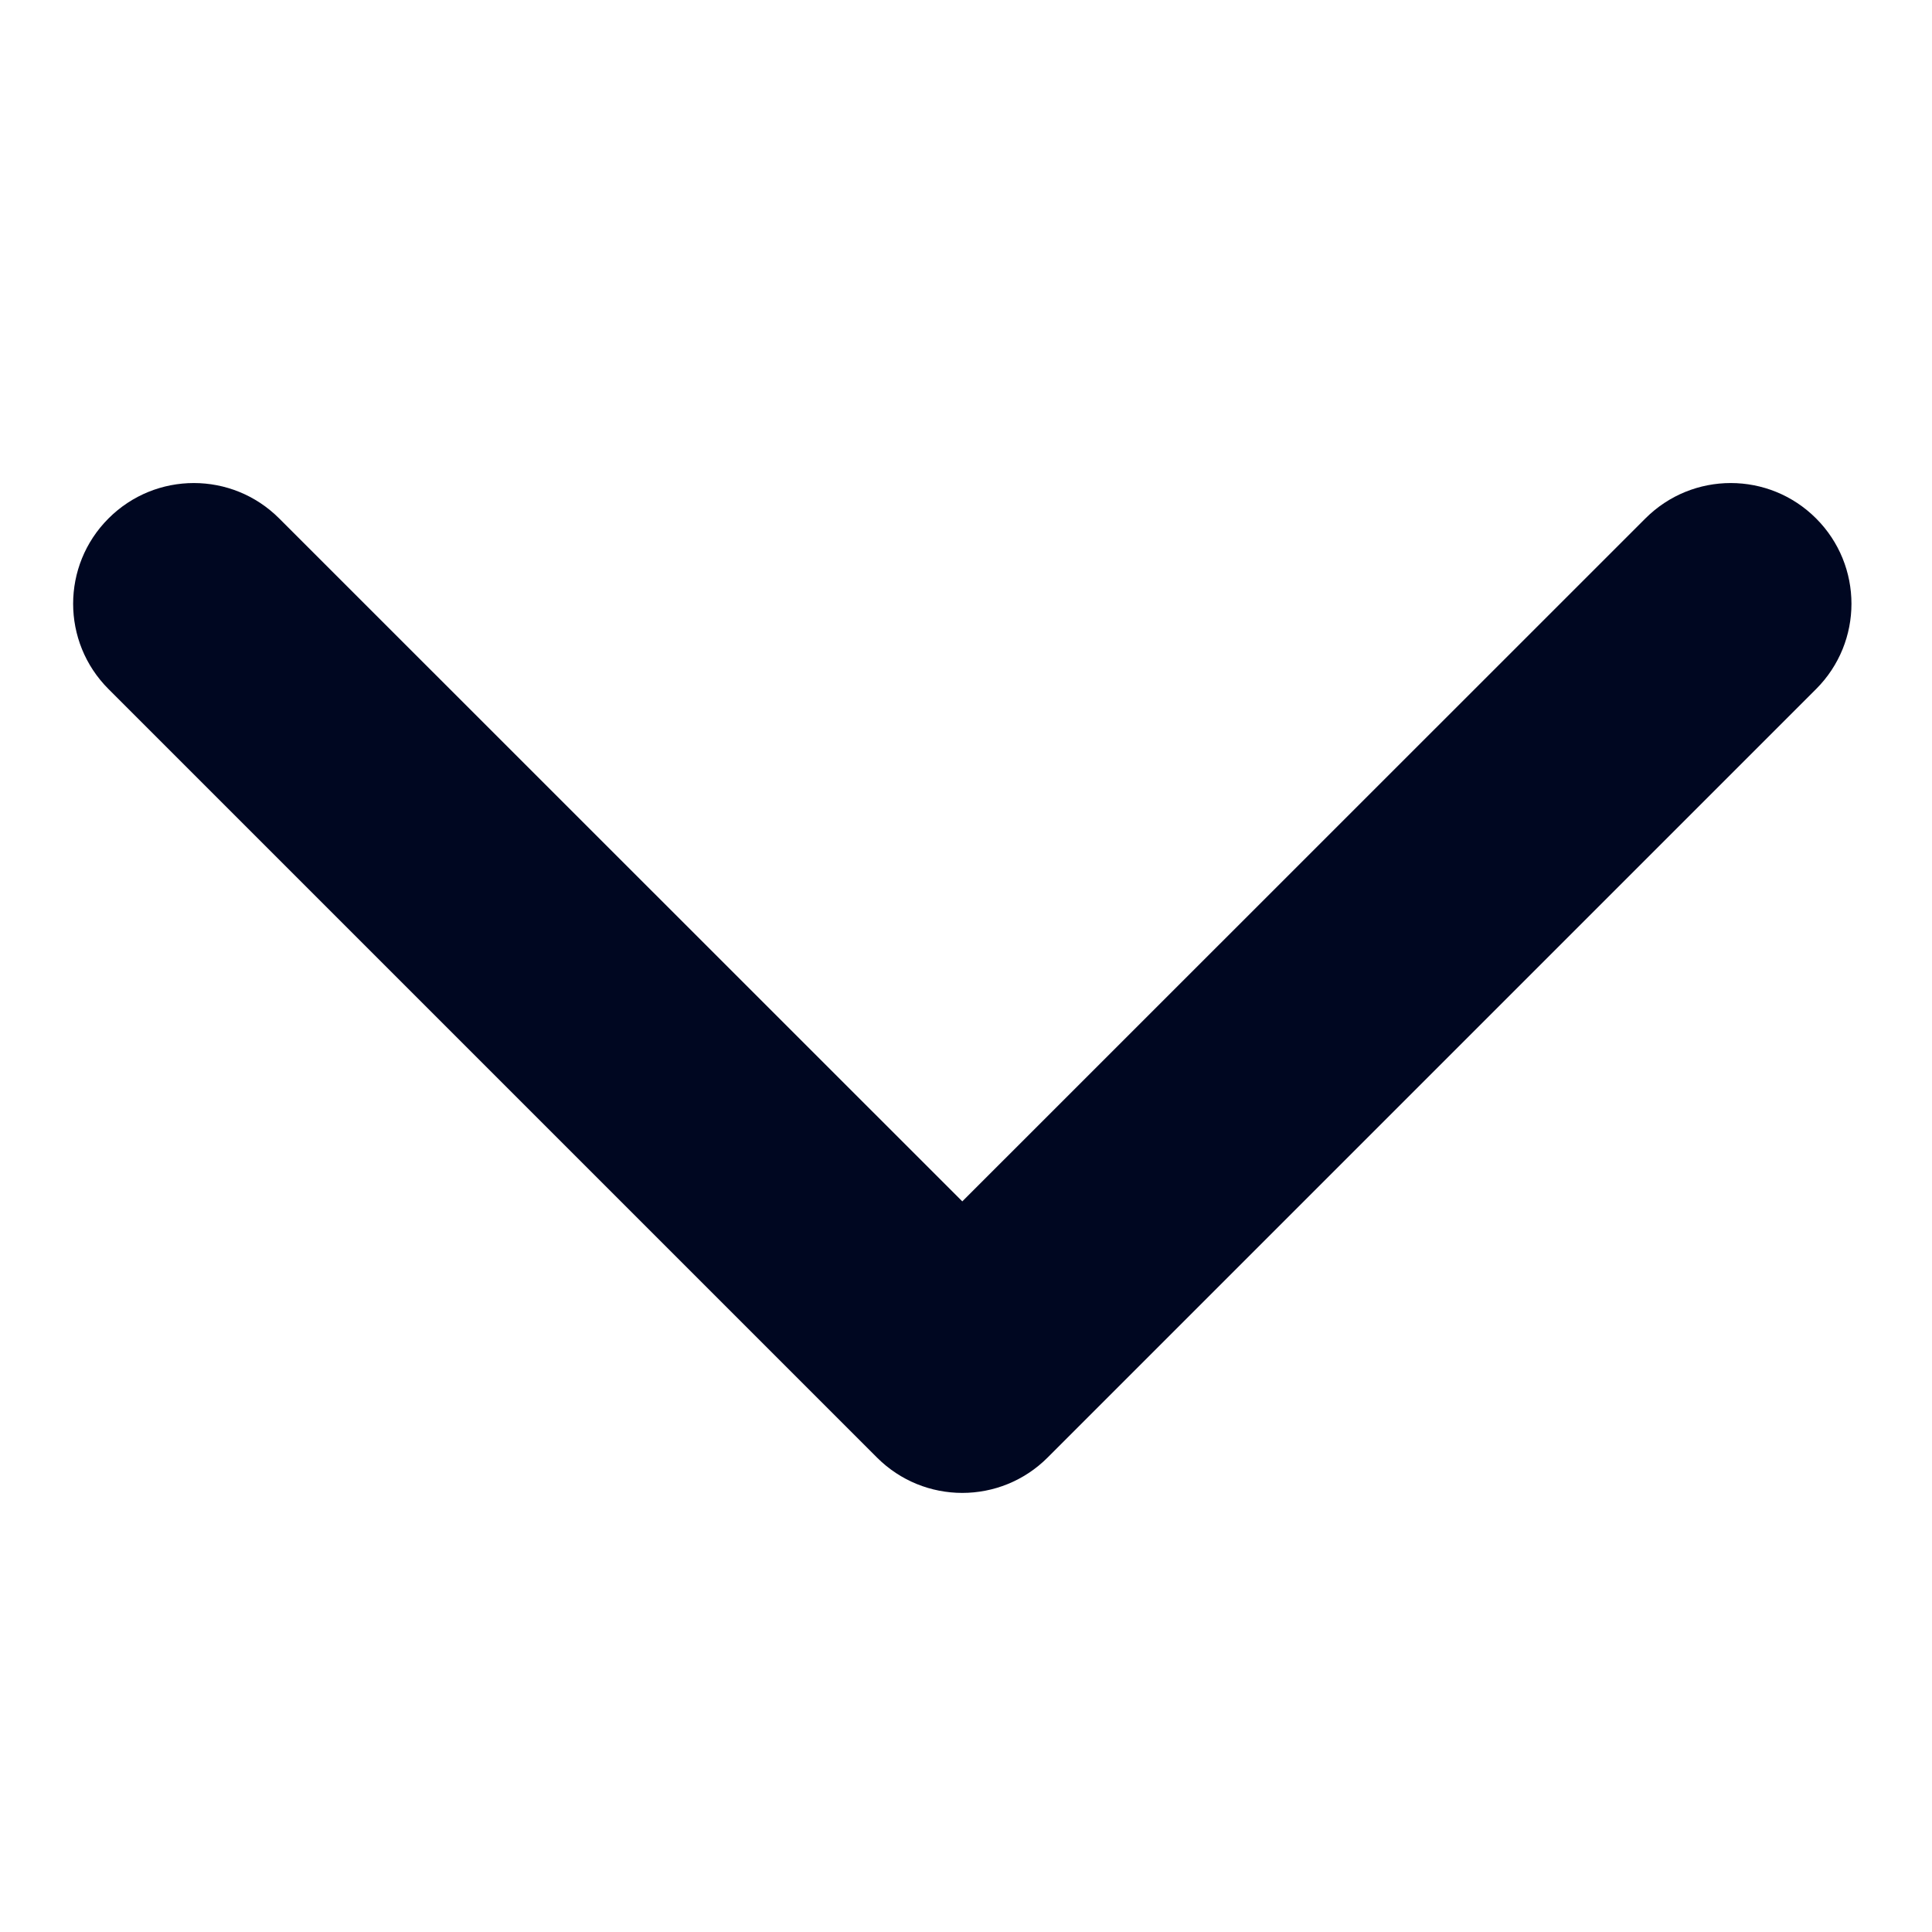 <svg width="12" height="12" viewBox="0 0 12 12" fill="none" xmlns="http://www.w3.org/2000/svg">
<path fill-rule="evenodd" clip-rule="evenodd" d="M11.28 4.28L6.507 9.053C6.214 9.346 5.74 9.346 5.447 9.053L0.674 4.28C0.381 3.987 0.381 3.513 0.674 3.22C0.967 2.927 1.441 2.927 1.734 3.22L5.977 7.462L10.22 3.22C10.513 2.927 10.987 2.927 11.28 3.22C11.573 3.513 11.573 3.987 11.28 4.28Z" fill="#000721"/>
</svg>
